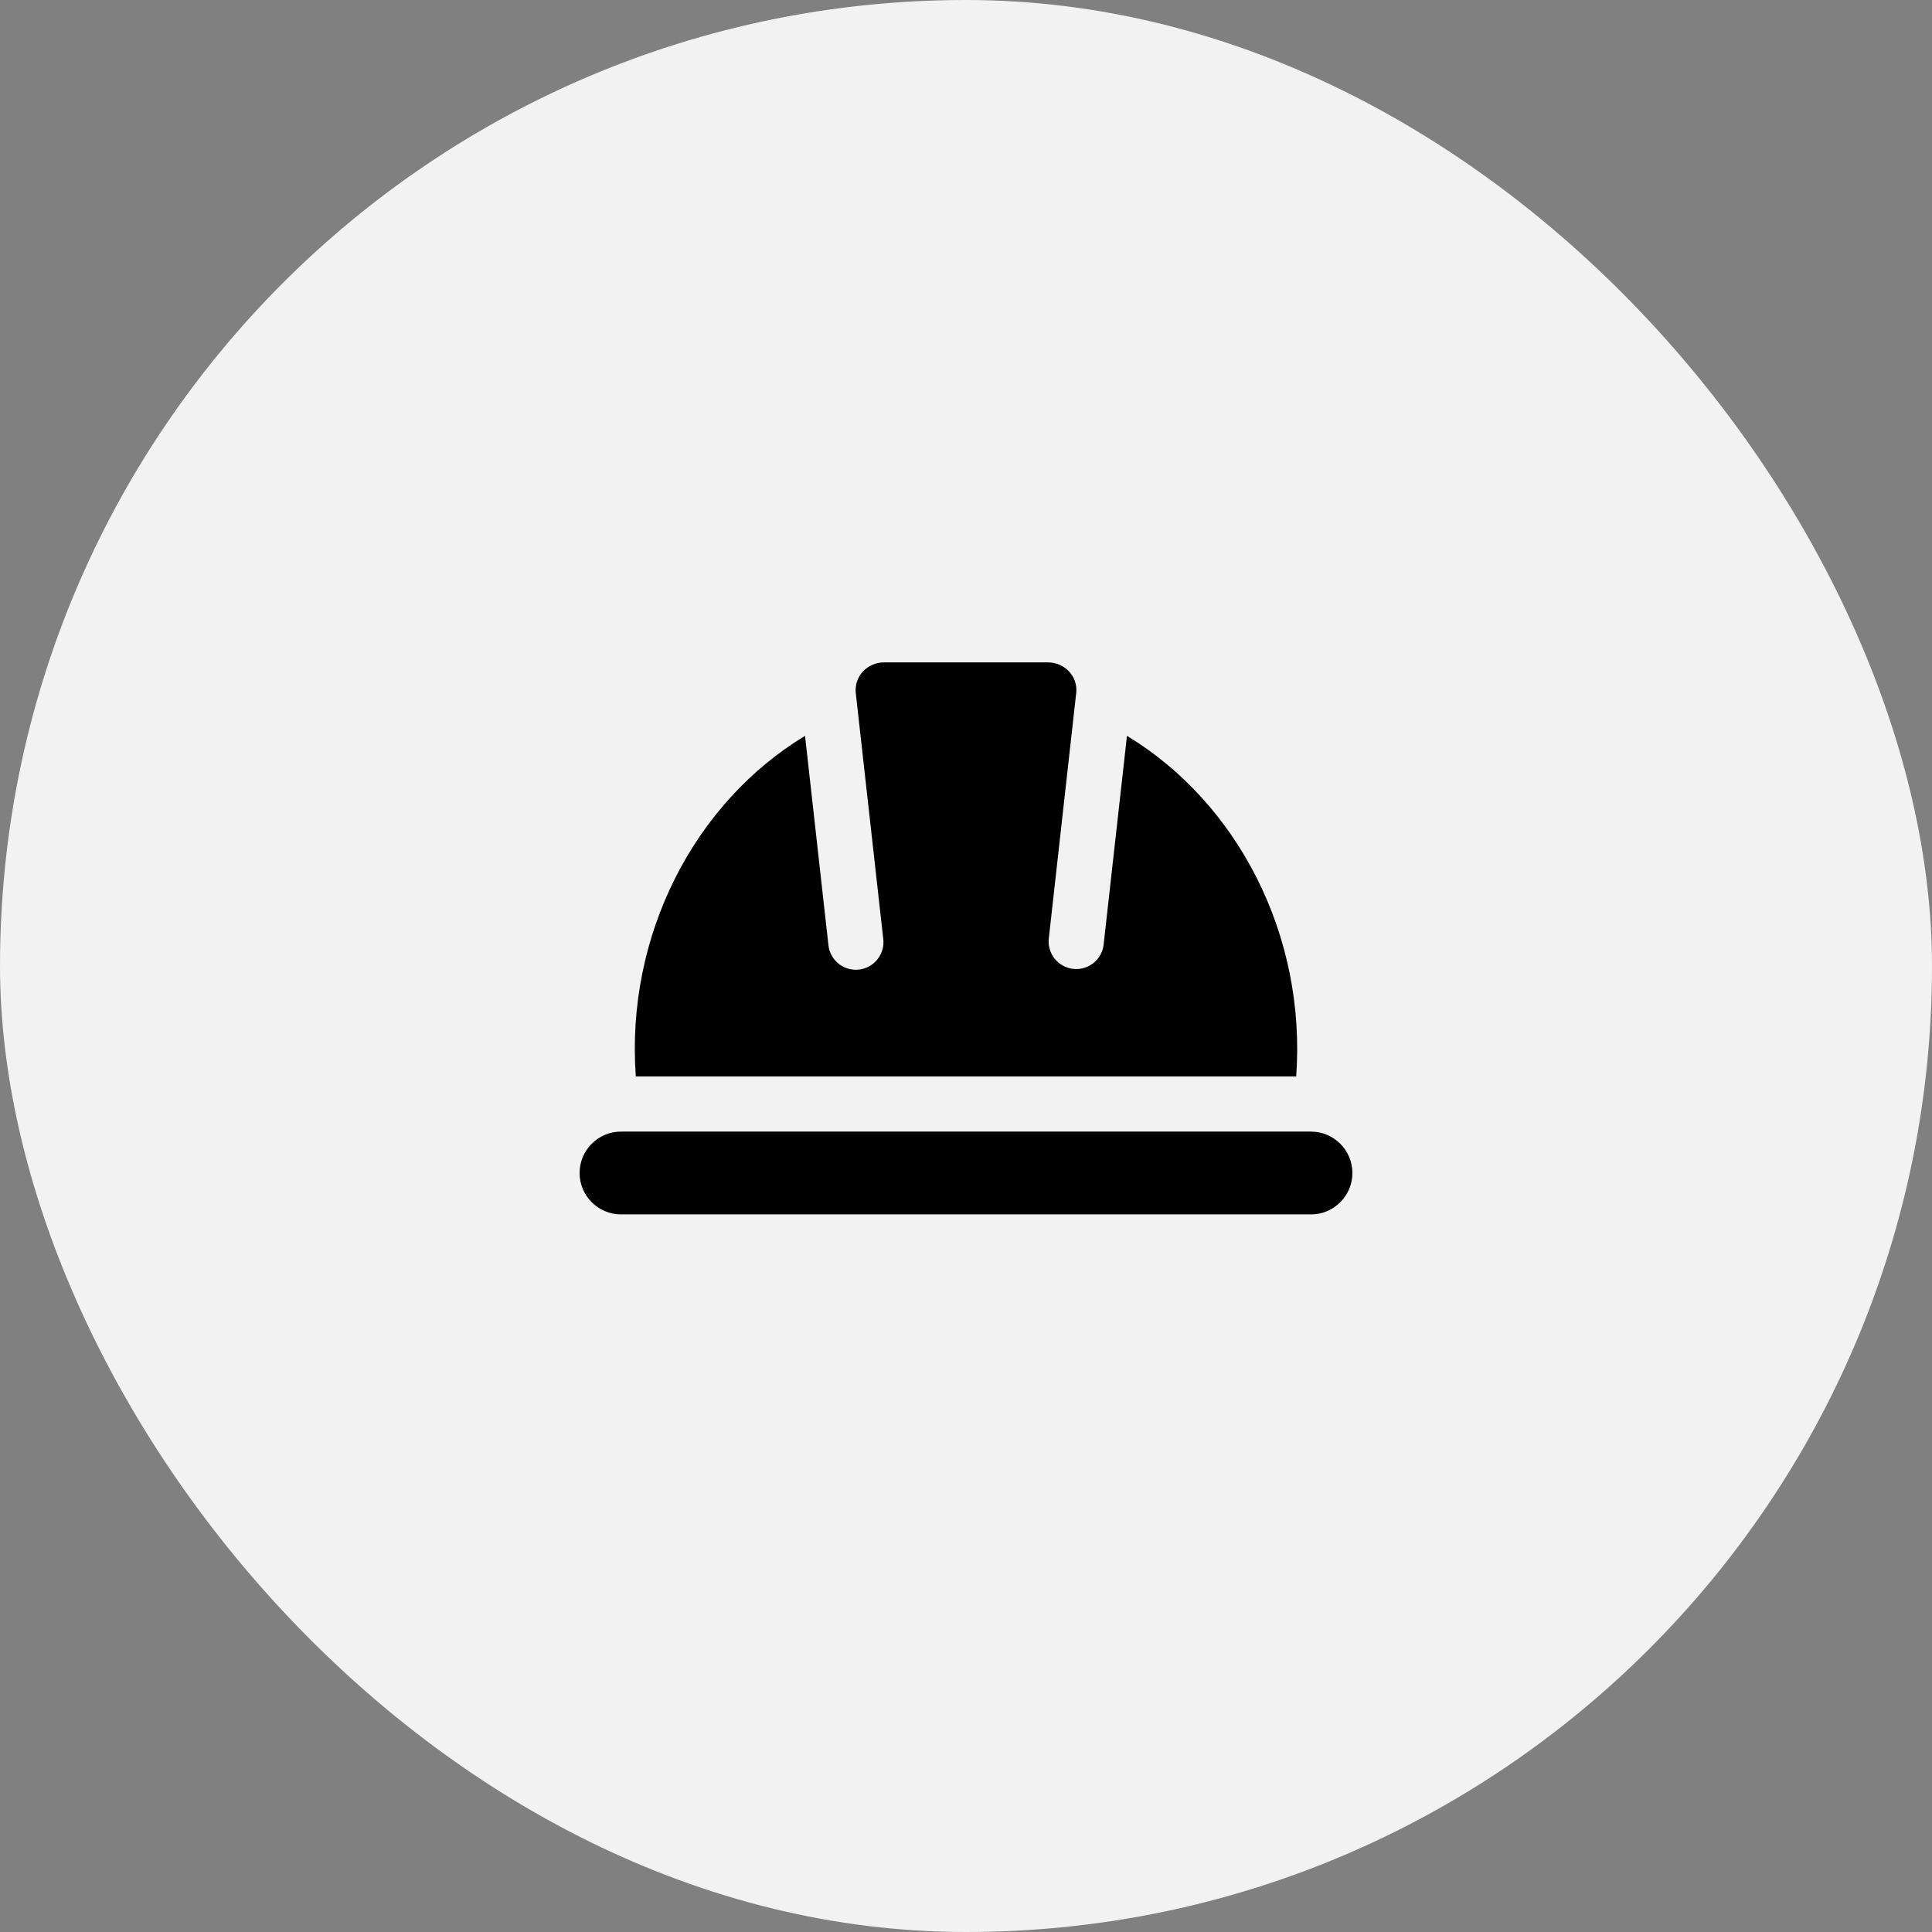 <?xml version="1.0" encoding="UTF-8"?> <svg xmlns="http://www.w3.org/2000/svg" width="70" height="70" viewBox="0 0 70 70" fill="none"><rect x="0" y="0" width="70" height="70" fill="#808080" stroke="none"/><rect width="70" height="70" rx="35" fill="#F2F2F2"></rect><path d="M46.964 39H23.036C22.667 33.883 25.158 29.088 29.168 26.661L30.013 34.222C30.024 34.355 30.062 34.484 30.125 34.602C30.187 34.72 30.272 34.825 30.375 34.909C30.479 34.994 30.598 35.057 30.726 35.095C30.854 35.133 30.988 35.145 31.12 35.13C31.253 35.115 31.381 35.074 31.498 35.009C31.614 34.944 31.716 34.856 31.798 34.75C31.88 34.645 31.94 34.525 31.975 34.396C32.01 34.267 32.018 34.132 32 34L31.006 25.108C30.992 24.97 31.006 24.83 31.049 24.698C31.092 24.565 31.162 24.444 31.255 24.34C31.451 24.124 31.731 24 32.027 24H37.973C38.268 24 38.549 24.124 38.744 24.34C38.836 24.441 38.906 24.56 38.949 24.689C38.992 24.818 39.008 24.955 38.995 25.091L38 34C37.985 34.13 37.996 34.263 38.033 34.389C38.069 34.515 38.13 34.633 38.212 34.735C38.294 34.838 38.396 34.923 38.511 34.986C38.626 35.05 38.752 35.09 38.883 35.104C39.014 35.119 39.146 35.108 39.272 35.071C39.398 35.035 39.516 34.974 39.618 34.892C39.721 34.81 39.806 34.708 39.87 34.593C39.933 34.478 39.973 34.352 39.987 34.221L40.832 26.66C44.842 29.088 47.333 33.883 46.964 39ZM49 42.5C49 43.327 48.327 44 47.5 44H22.5C21.673 44 21 43.327 21 42.5C21 41.673 21.673 41 22.5 41H47.5C48.327 41 49 41.673 49 42.5Z" fill="black"></path></svg> 